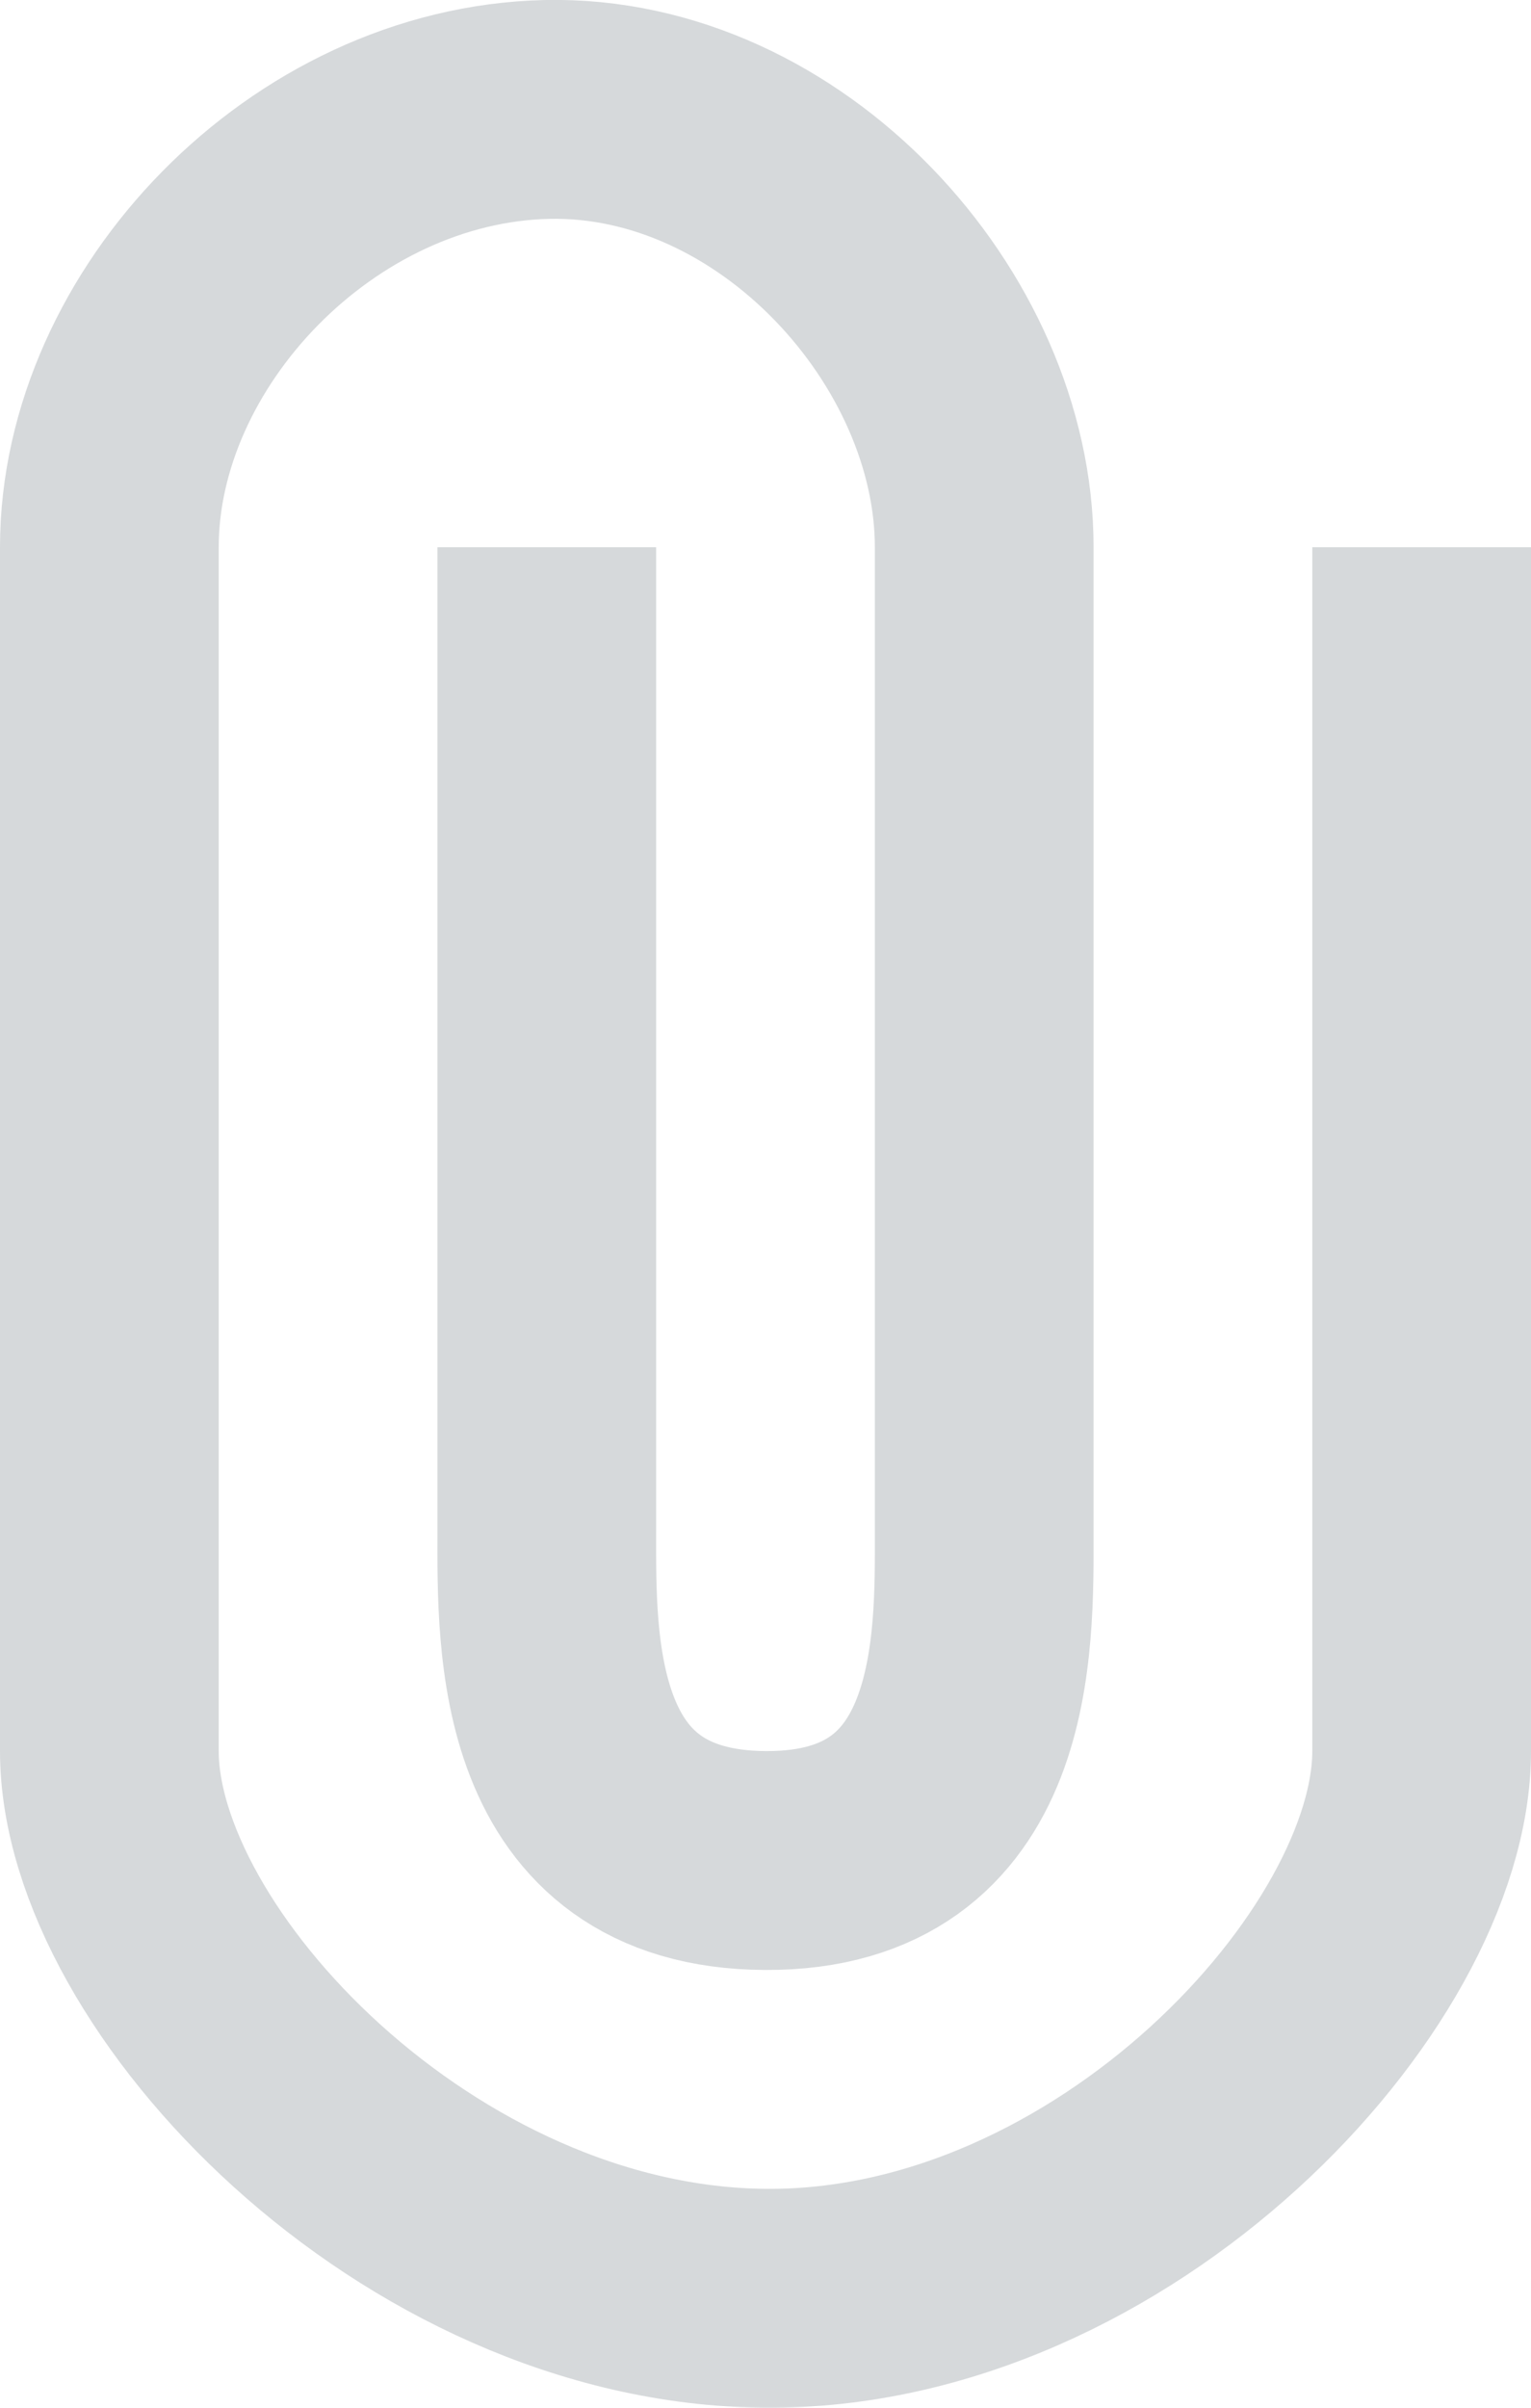 <svg xmlns="http://www.w3.org/2000/svg" width="14" height="22" viewBox="0 0 14 22"><g fill="none" fill-rule="evenodd"><path d="M-4 0h22v22H-4z"/><path stroke="#D6D9DB" stroke-width="2" d="M5 5v9c0 1-.048 2.991 2 3 2.048.01 2-2 2-3V5C9 3 7.144.953 5 1c-2.144.05-4 2-4 4v11c0 2 2.822 4.976 6 5 3.178.025 6-3 6-5V5"/></g></svg>